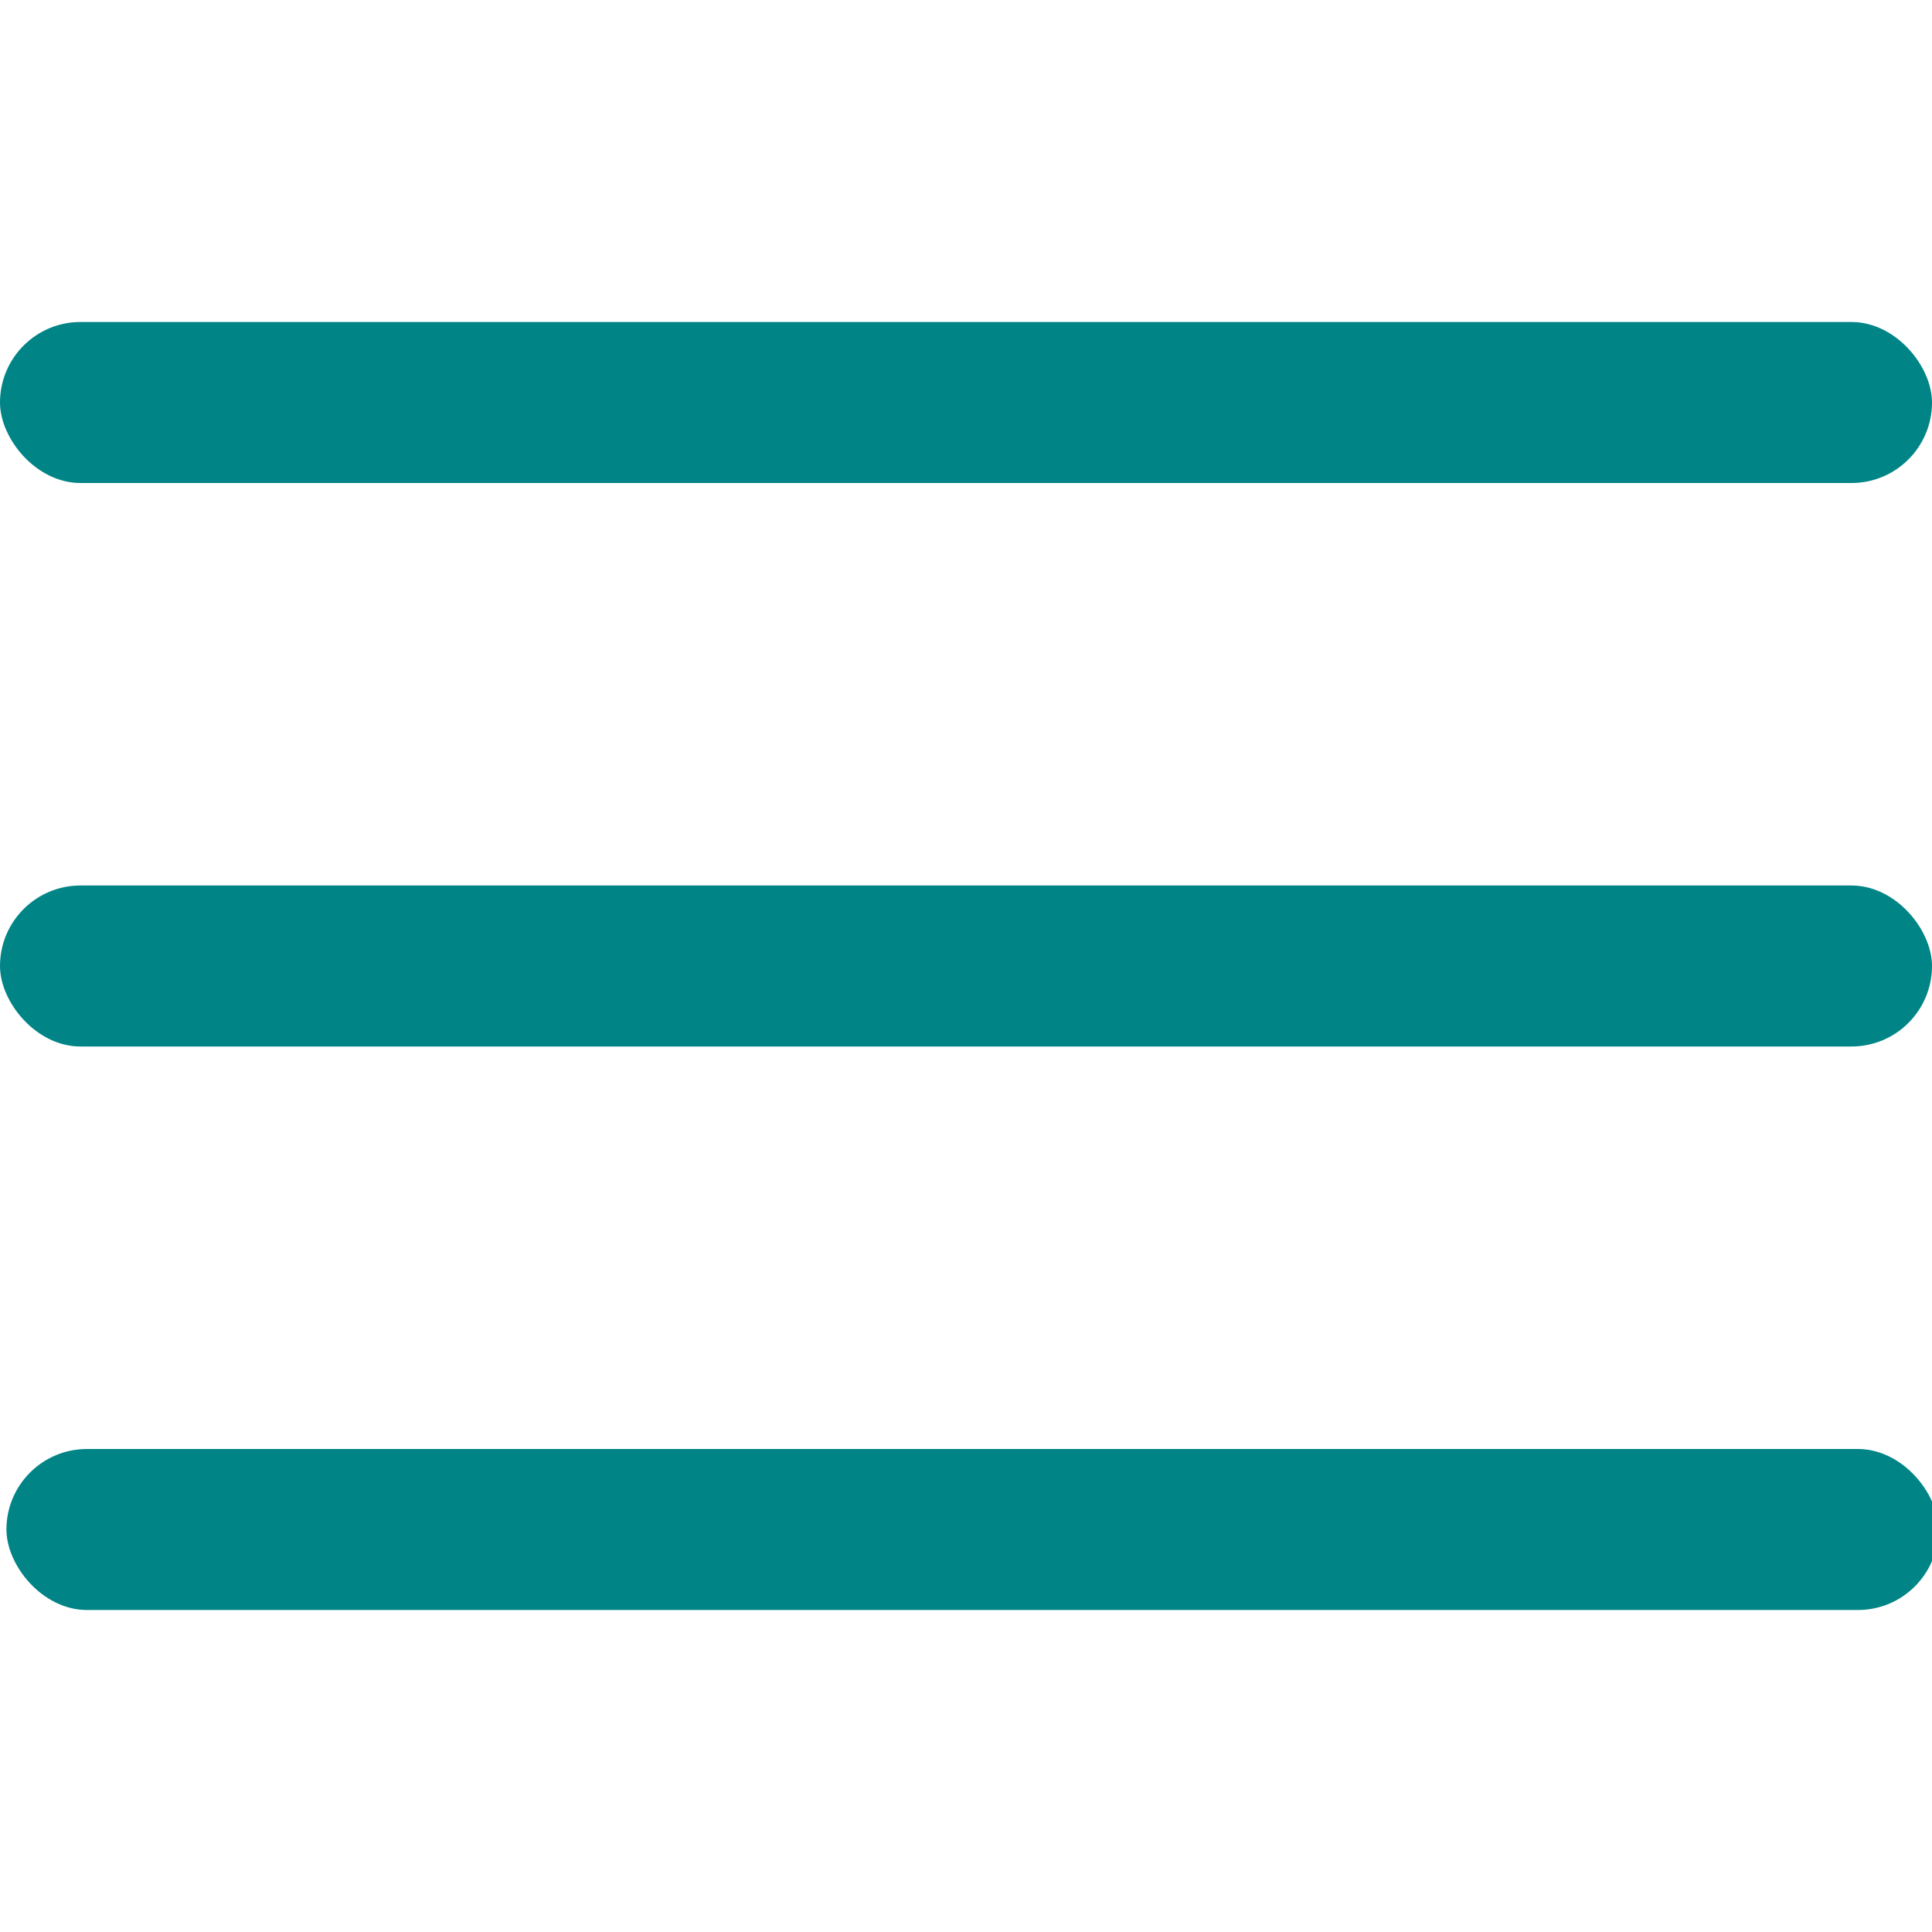 <?xml version="1.0"?>
<svg width="24" height="24" xmlns="http://www.w3.org/2000/svg" xmlns:svg="http://www.w3.org/2000/svg">
 <g class="layer">
  <title>Layer 1</title>
  <rect fill="#008486" height="2" id="svg_1" rx="1" transform="matrix(1 0 0 1 0 0)" width="24" y="11"/>
  <rect fill="#008486" height="2" id="svg_2" rx="1" transform="matrix(1 0 0 1 0 0)" width="24" y="4"/>
  <rect fill="#008486" height="2" id="svg_3" rx="1" width="24" x="0.08" y="18"/>
 </g>
</svg>